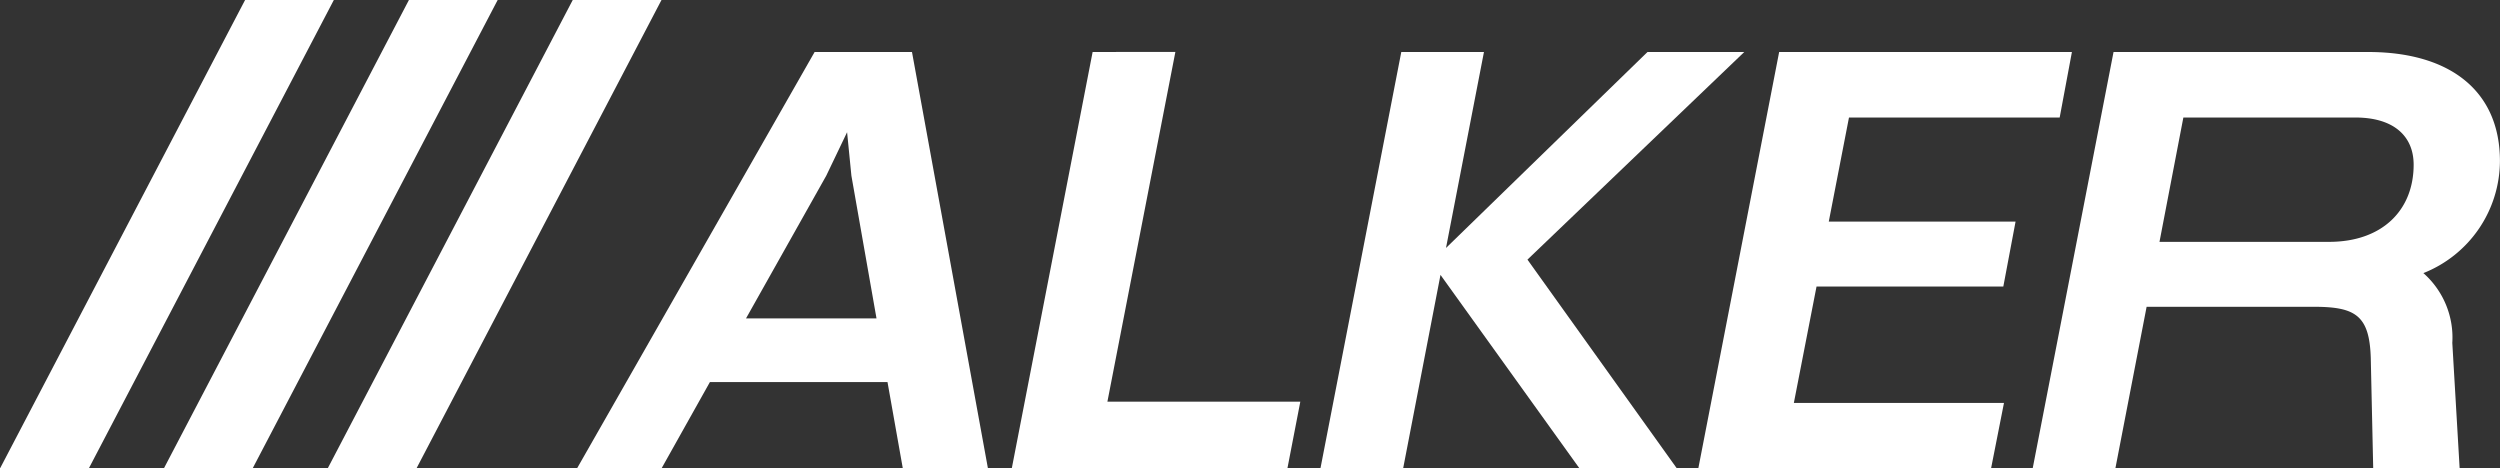 <svg xmlns="http://www.w3.org/2000/svg" width="116" height="21.737" viewBox="0 0 116 21.737"><rect x="0" y="0" width="116" height="21.737" fill="#333333" stroke="none"/><g transform="translate(0 0)"><path d="M11.372,0,0,21.737H4.119L15.49,0Z" transform="translate(0 0)" fill="#fff"></path><path d="M29.066,0,17.694,21.737h4.118L33.184,0Z" transform="translate(-10.092 0)" fill="#fff"></path><path d="M46.759,0,35.387,21.737h4.119L50.877,0Z" transform="translate(-20.184 0)" fill="#fff"></path><path d="M73.88,11.356l.967-2.018.2,2.018,1.165,6.621H70.157Zm-.54-5.74L62.314,24.94h3.921l2.246-4.008h8.241l.711,4.008h3.95L77.858,5.616Z" transform="translate(-35.542 -3.203)" fill="#fff"></path><path d="M113.024,5.616l-3.752,19.324h12.789l.6-3.1h-8.951l3.154-16.227Z" transform="translate(-62.326 -3.204)" fill="#fff"></path><path d="M157.783,5.616l-9.35,9.094,1.762-9.094h-3.836l-3.752,19.324h3.837l1.734-8.981,6.451,8.981h4.518l-6.934-9.69,10.061-9.634Z" transform="translate(-81.339 -3.204)" fill="#fff"></path><path d="M187.168,5.616l-3.752,19.324H197l.6-3.041H187.85l1.052-5.4h8.667l.568-3.012H189.47l.938-4.831h9.776l.568-3.04Z" transform="translate(-104.615 -3.204)" fill="#fff"></path><path d="M223.281,5.616H235.1c3.808,0,6.11,1.819,6.11,5.059a5.616,5.616,0,0,1-3.552,5.2A3.984,3.984,0,0,1,239,19.114l.341,5.827H235.33l-.113-5.116c-.057-1.99-.71-2.387-2.643-2.387h-7.758l-1.45,7.5h-3.837Zm3.24,3.04-1.108,5.769h7.872c2.444,0,3.921-1.449,3.921-3.581,0-1.335-.937-2.188-2.7-2.188Z" transform="translate(-125.213 -3.203)" fill="#fff"></path></g></svg>